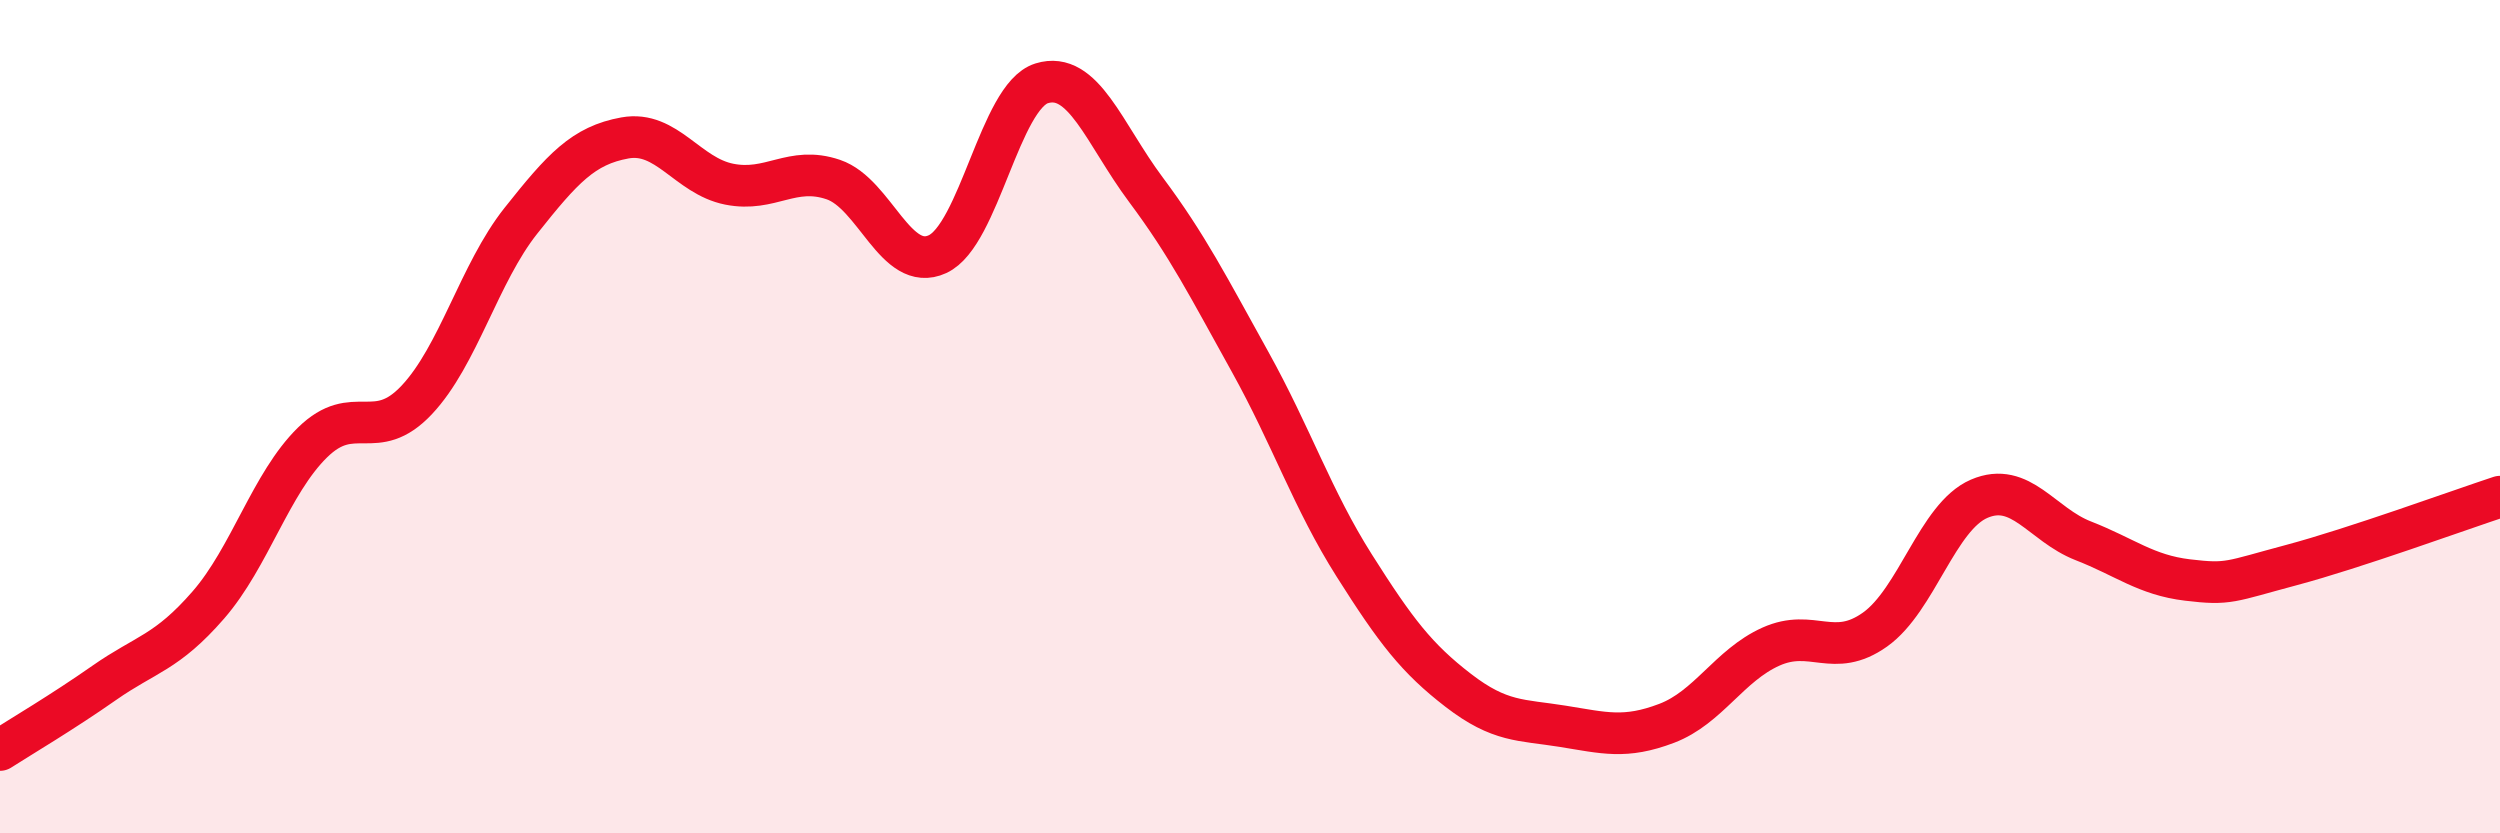 
    <svg width="60" height="20" viewBox="0 0 60 20" xmlns="http://www.w3.org/2000/svg">
      <path
        d="M 0,18 C 0.5,17.68 1.5,17.09 2.5,16.39 C 3.5,15.69 4,15.67 5,14.52 C 6,13.37 6.5,11.6 7.5,10.62 C 8.5,9.64 9,10.66 10,9.6 C 11,8.54 11.5,6.56 12.5,5.3 C 13.5,4.04 14,3.49 15,3.31 C 16,3.13 16.5,4.22 17.5,4.42 C 18.5,4.62 19,3.97 20,4.31 C 21,4.65 21.5,6.56 22.5,6.1 C 23.5,5.64 24,2.31 25,2 C 26,1.69 26.5,3.21 27.5,4.55 C 28.5,5.89 29,6.88 30,8.68 C 31,10.48 31.5,11.99 32.5,13.57 C 33.5,15.15 34,15.8 35,16.57 C 36,17.34 36.5,17.27 37.5,17.43 C 38.5,17.59 39,17.74 40,17.36 C 41,16.98 41.5,15.97 42.5,15.52 C 43.5,15.07 44,15.82 45,15.11 C 46,14.4 46.5,12.4 47.5,11.97 C 48.5,11.54 49,12.59 50,12.98 C 51,13.37 51.5,13.8 52.5,13.92 C 53.5,14.04 53.5,13.96 55,13.56 C 56.5,13.16 59,12.25 60,11.92L60 20L0 20Z"
        fill="#EB0A25"
        opacity="0.1"
        stroke-linecap="round"
        stroke-linejoin="round"
      />
      <path
        d="M 0,18 C 0.5,17.68 1.5,17.09 2.5,16.39 C 3.5,15.69 4,15.67 5,14.52 C 6,13.37 6.5,11.6 7.5,10.62 C 8.5,9.64 9,10.66 10,9.6 C 11,8.54 11.5,6.56 12.5,5.3 C 13.5,4.04 14,3.49 15,3.31 C 16,3.13 16.5,4.22 17.5,4.42 C 18.5,4.62 19,3.97 20,4.31 C 21,4.65 21.5,6.56 22.5,6.1 C 23.5,5.64 24,2.31 25,2 C 26,1.69 26.5,3.21 27.5,4.55 C 28.5,5.89 29,6.88 30,8.68 C 31,10.48 31.5,11.99 32.5,13.57 C 33.5,15.15 34,15.8 35,16.57 C 36,17.34 36.5,17.27 37.5,17.43 C 38.5,17.59 39,17.74 40,17.36 C 41,16.98 41.5,15.97 42.5,15.52 C 43.5,15.07 44,15.82 45,15.11 C 46,14.4 46.5,12.4 47.5,11.97 C 48.5,11.54 49,12.59 50,12.98 C 51,13.37 51.5,13.8 52.5,13.92 C 53.5,14.04 53.5,13.96 55,13.56 C 56.5,13.16 59,12.25 60,11.92"
        stroke="#EB0A25"
        stroke-width="1"
        fill="none"
        stroke-linecap="round"
        stroke-linejoin="round"
      />
    </svg>
  